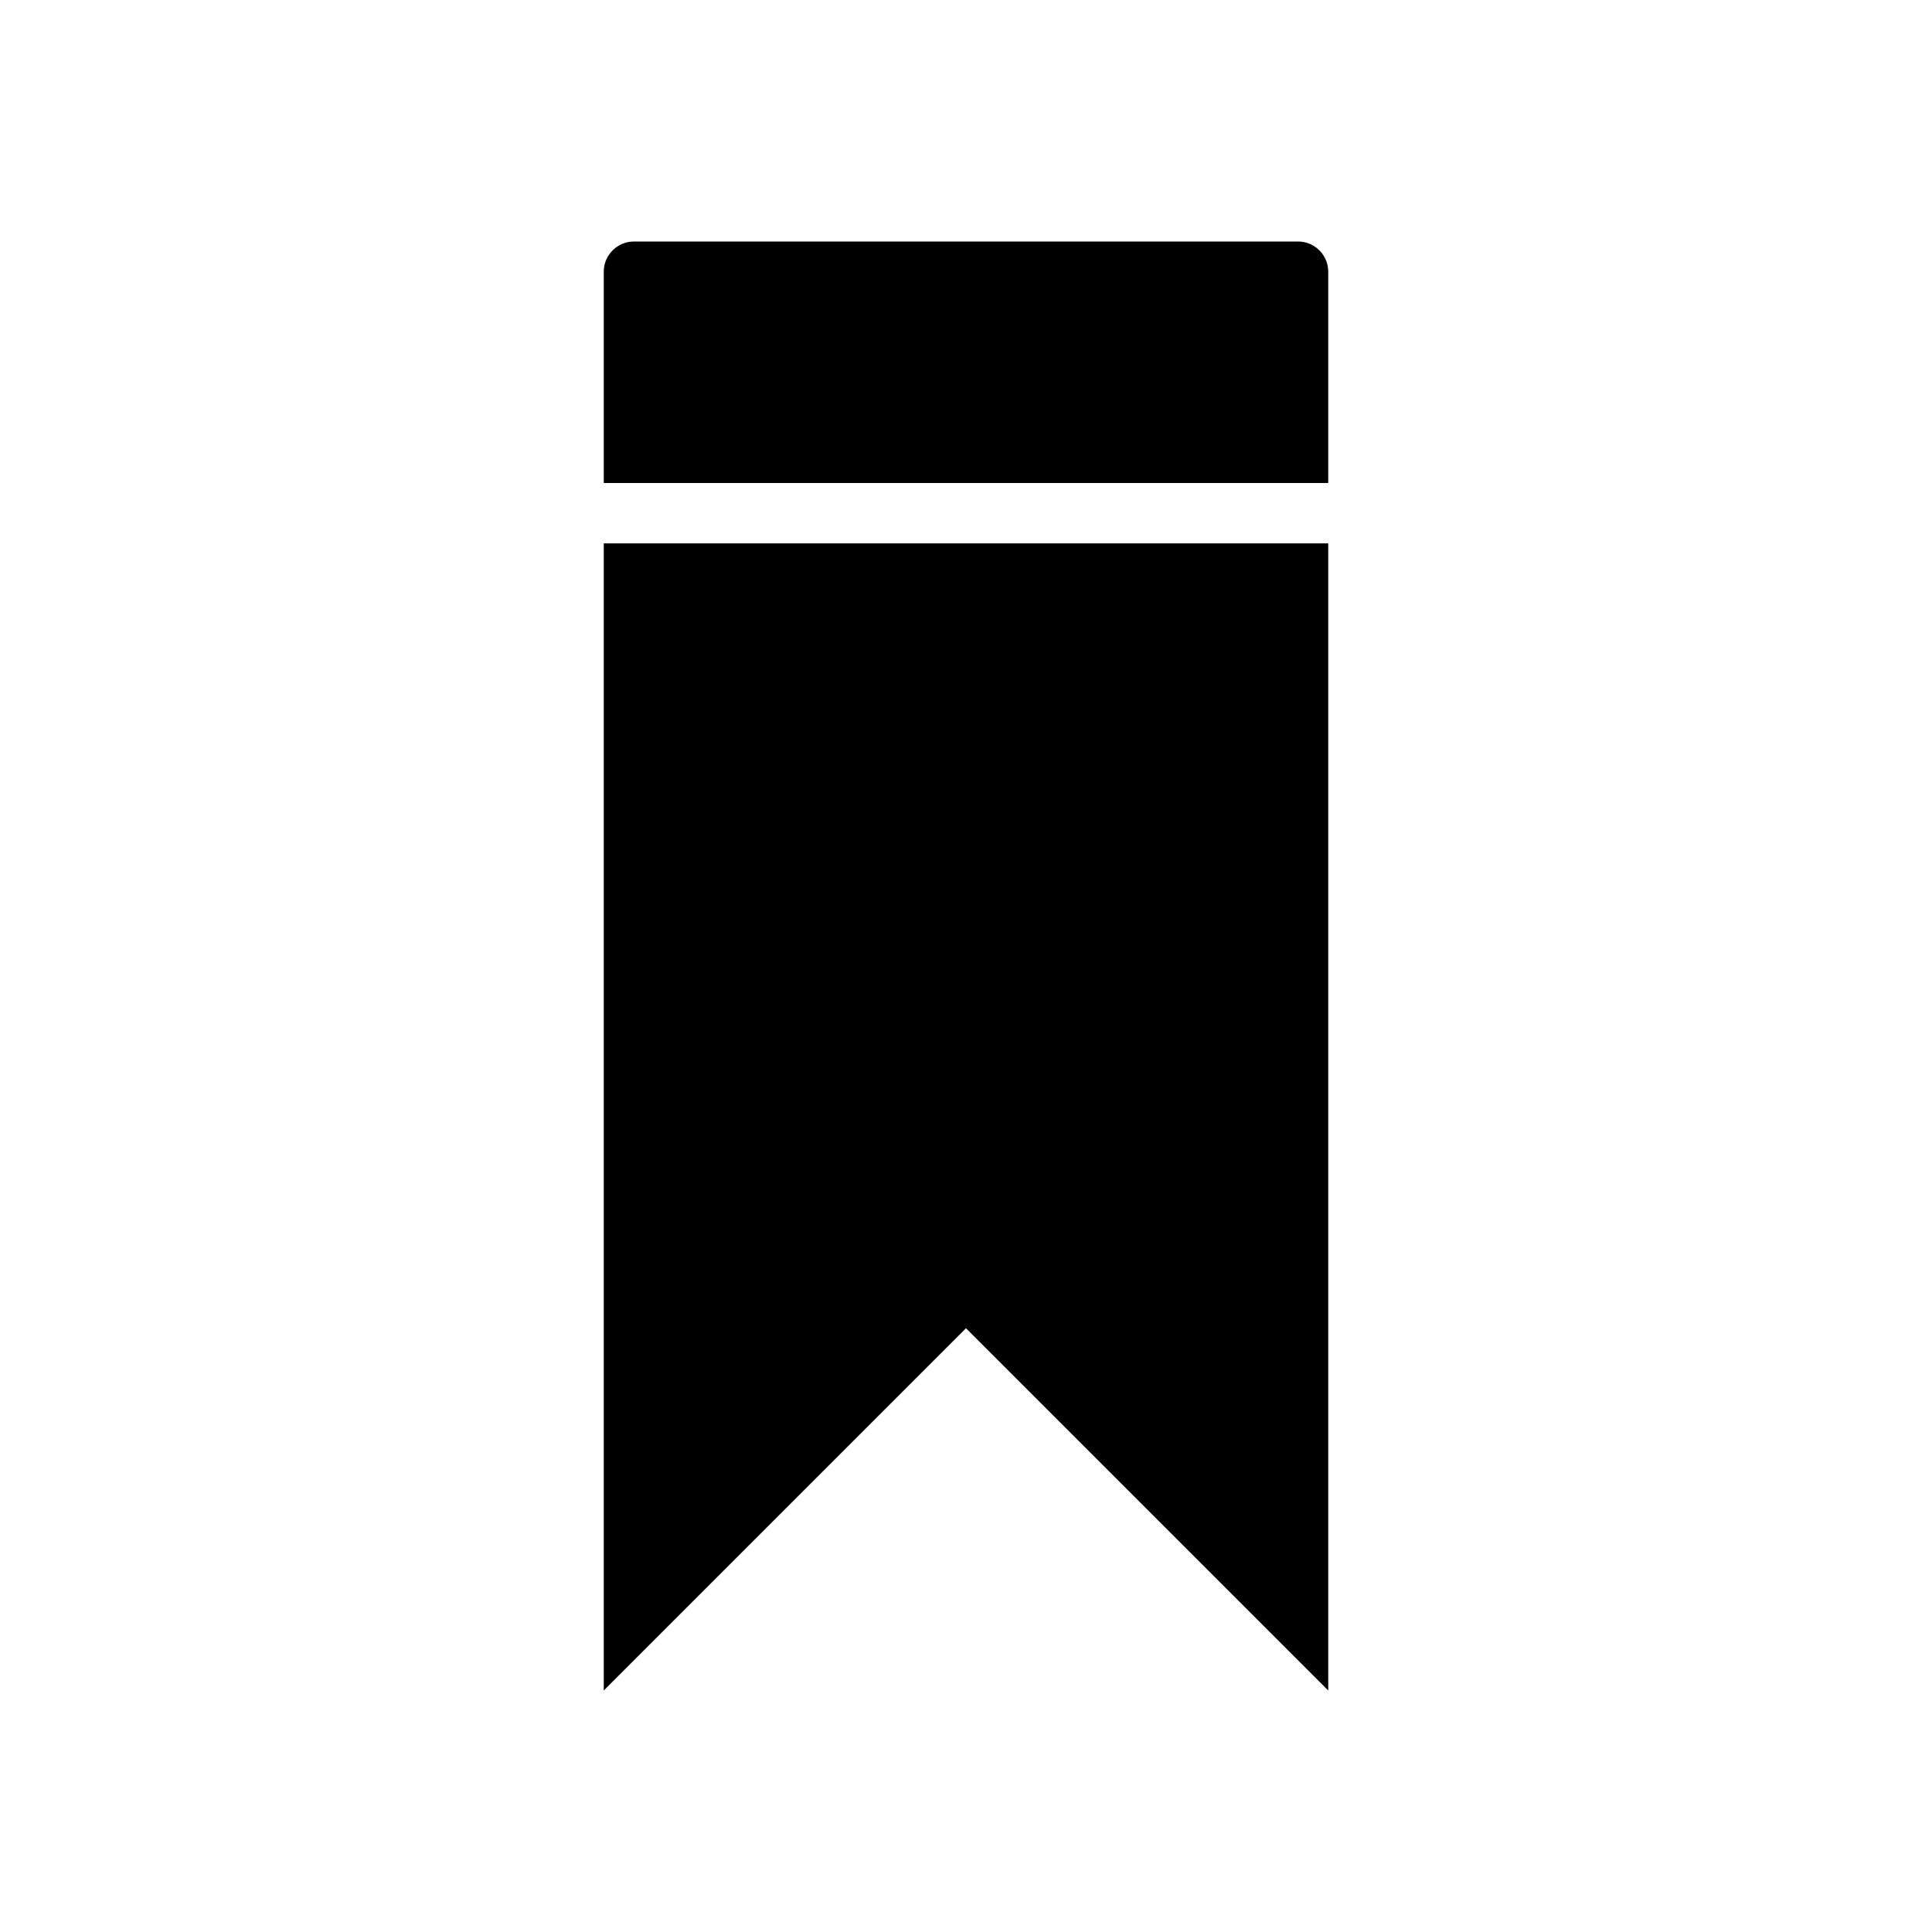 <svg xmlns="http://www.w3.org/2000/svg" width="32" height="32" fill="currentColor" viewBox="0 0 512 512"><path d="M344 64H168c-4.4 0-8 3.6-8 8v56h192V72c0-4.4-3.6-8-8-8M160 448l96-96 96 96V144H160z"/></svg>
